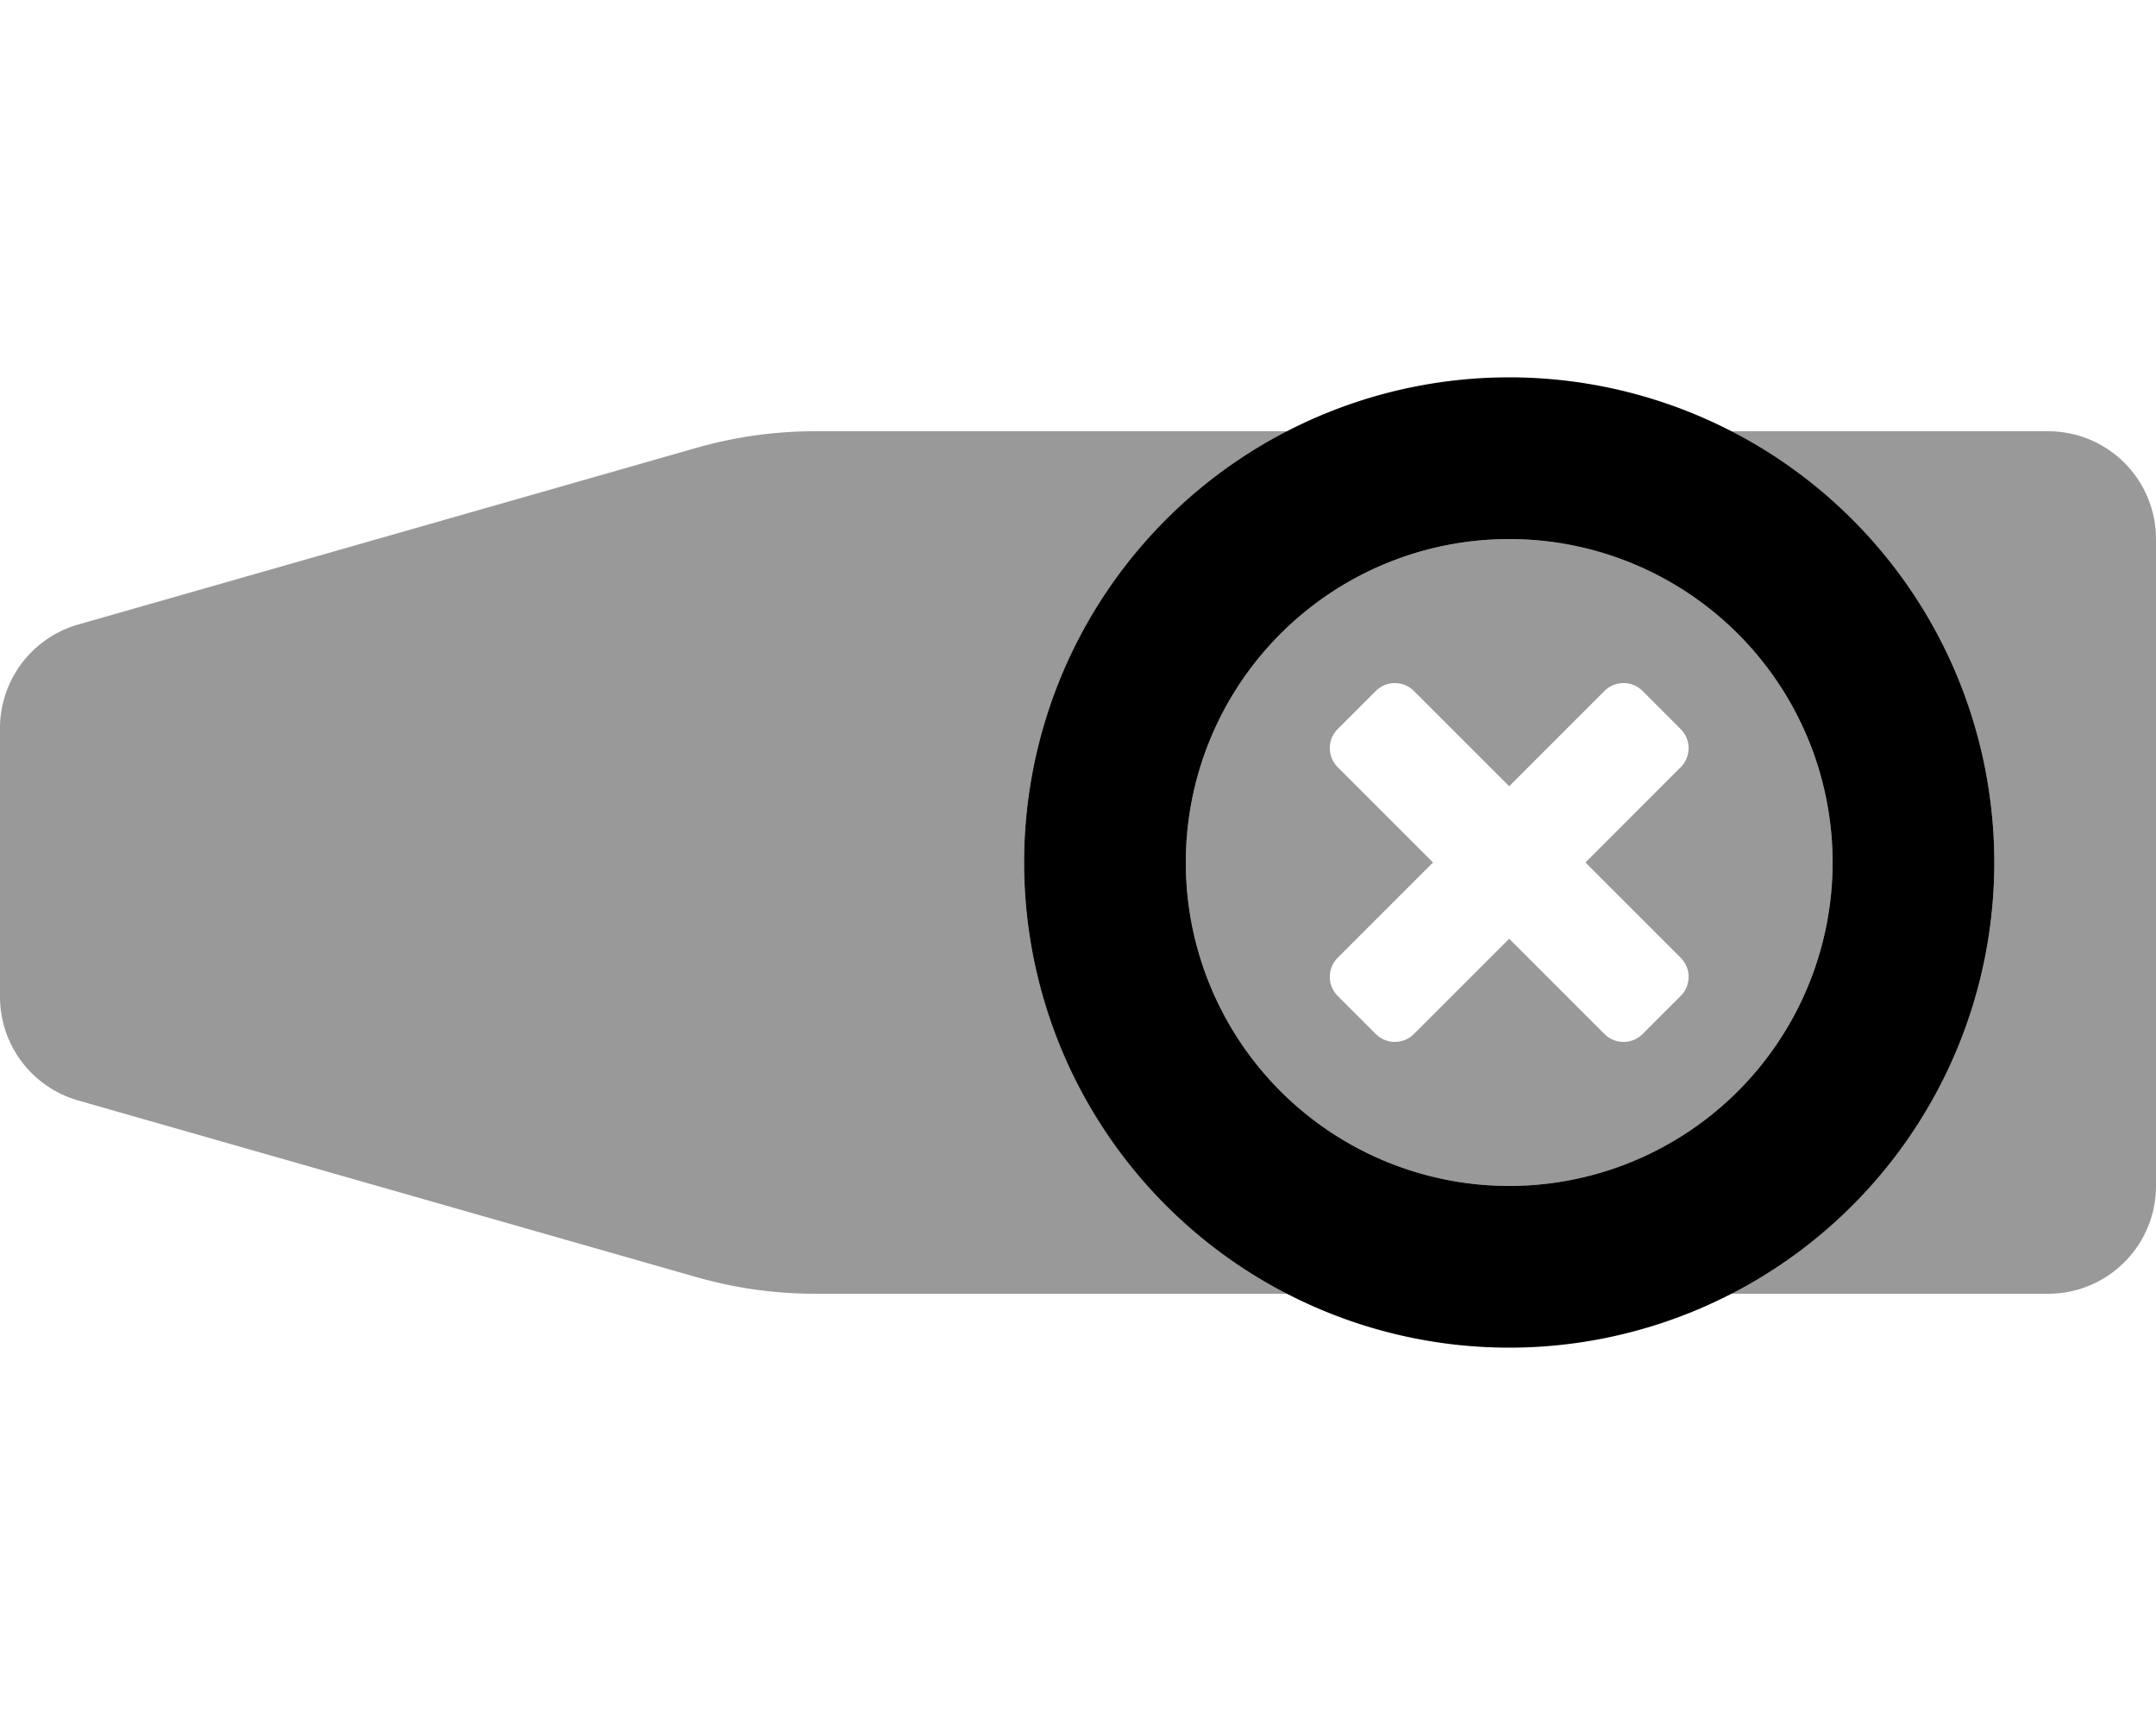 <svg xmlns="http://www.w3.org/2000/svg" viewBox="0 0 640 512"><defs><style>.fa-secondary{opacity:.4}</style></defs><path d="M608 128h-95.32C559.55 151.75 592 199.86 592 256s-32.45 104.25-79.32 128H608a32 32 0 0 0 32-32V160a32 32 0 0 0-32-32zM304 256c0-56.14 32.45-104.25 79.32-128H241.93a128.18 128.18 0 0 0-35.16 4.92L23.21 185.37A32 32 0 0 0 0 216.14v79.72a32 32 0 0 0 23.21 30.77l183.56 52.44a127.81 127.81 0 0 0 35.16 4.93h141.39C336.45 360.25 304 312.14 304 256zm240 0a96 96 0 1 0-96 96 96 96 0 0 0 96-96zm-45.09 28.28a8 8 0 0 1 0 11.32l-11.31 11.31a8 8 0 0 1-11.32 0L448 278.63l-28.29 28.28a8 8 0 0 1-11.31 0l-11.31-11.31a8 8 0 0 1 0-11.32L425.38 256l-28.29-28.29a8 8 0 0 1 0-11.31l11.31-11.31a8 8 0 0 1 11.31 0L448 233.37l28.28-28.28a8 8 0 0 1 11.32 0l11.31 11.31a8 8 0 0 1 0 11.31L470.63 256z" class="fa-secondary"/><path d="M448 112a144 144 0 1 0 144 144 144 144 0 0 0-144-144zm0 240a96 96 0 1 1 96-96 96 96 0 0 1-96 96z" class="fa-primary"/></svg>